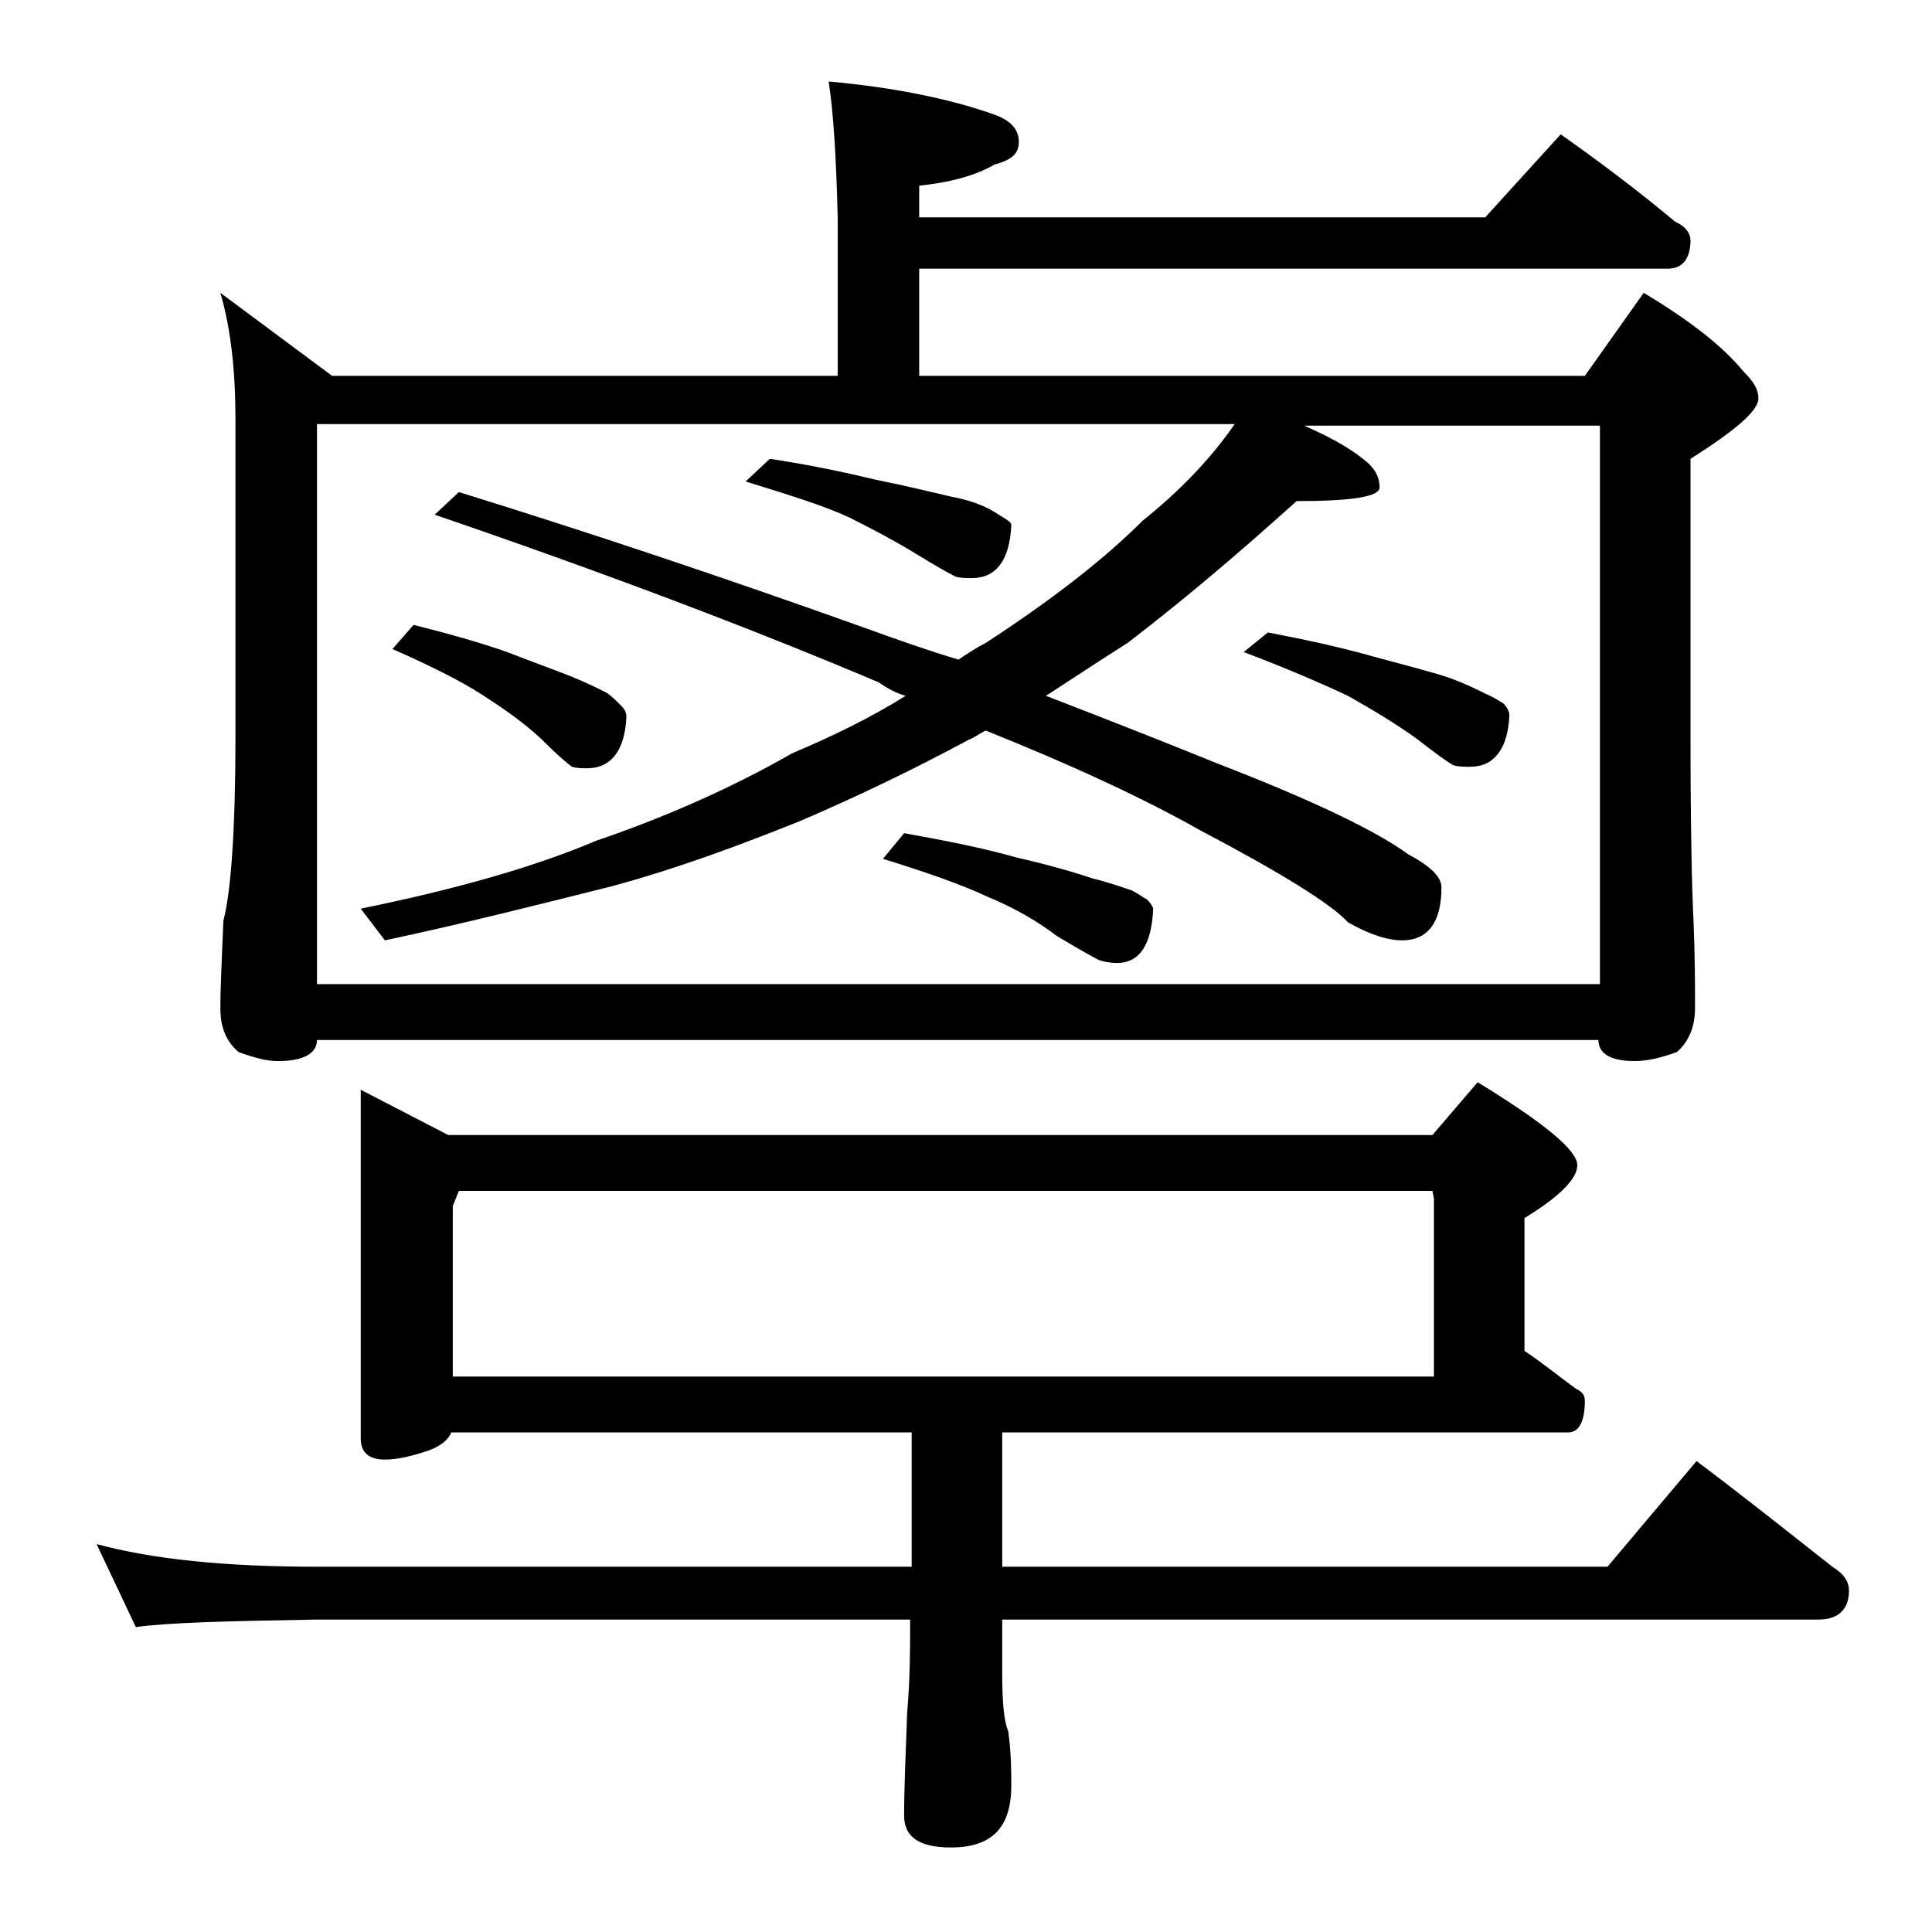 <?xml version="1.0" encoding="utf-8"?>
<!-- Generator: Adobe Illustrator 18.0.0, SVG Export Plug-In . SVG Version: 6.00 Build 0)  -->
<!DOCTYPE svg PUBLIC "-//W3C//DTD SVG 1.1//EN" "http://www.w3.org/Graphics/SVG/1.1/DTD/svg11.dtd">
<svg version="1.1" id="Layer_1" xmlns="http://www.w3.org/2000/svg" xmlns:xlink="http://www.w3.org/1999/xlink" x="0px" y="0px"
	 viewBox="0 0 128 128" enable-background="new 0 0 128 128" xml:space="preserve">
<path d="M23.9,72.2l5.8,3h65.2l3-3.5c4.4,2.7,6.6,4.5,6.6,5.5c0,0.9-1.2,2.1-3.5,3.5v8.8c1.2,0.8,2.3,1.7,3.4,2.5
	c0.4,0.2,0.6,0.4,0.6,0.8c0,1.4-0.4,2.1-1.1,2.1H66.4v8.9h40.1l5.9-7c3.2,2.4,6.2,4.8,9,7c0.8,0.5,1.1,1,1.1,1.6
	c0,1.2-0.7,1.9-2,1.9H66.4v3.6c0,1.8,0.1,3.1,0.4,3.8c0.2,1.5,0.2,2.7,0.2,3.6c0,2.8-1.3,4.1-4,4.1c-2.1,0-3.1-0.7-3.1-2.1
	c0-1.8,0.1-4,0.2-6.8c0.2-2.3,0.2-4.4,0.2-6.2H21c-5.9,0.1-9.9,0.2-12,0.5l-2.6-5.5c3.7,1,8.5,1.5,14.6,1.5h39.4v-8.9H29.9
	c-0.2,0.5-0.7,0.9-1.5,1.2c-1.2,0.4-2.1,0.6-2.9,0.6c-1.1,0-1.6-0.5-1.6-1.4V72.2z M54.9,5.4c4.5,0.4,8.2,1.2,11,2.2
	c1.1,0.4,1.6,1,1.6,1.8s-0.5,1.2-1.6,1.5c-1.4,0.8-3.1,1.2-5,1.4v2.1h37.5l5-5.5c2.7,1.9,5.2,3.8,7.6,5.8c0.7,0.3,1,0.8,1,1.2
	c0,1.2-0.5,1.9-1.5,1.9H60.9v7.1H105l3.9-5.5c3,1.8,5.2,3.5,6.6,5.2c0.7,0.7,1,1.2,1,1.8c0,0.8-1.5,2.1-4.5,4v18.4
	c0,6.2,0.1,10.3,0.2,12.2c0.1,2.4,0.1,4.3,0.1,5.8c0,1.2-0.4,2.2-1.2,2.9c-1.1,0.4-2,0.6-2.8,0.6c-1.6,0-2.4-0.5-2.4-1.4H21
	c0,0.9-0.9,1.4-2.6,1.4c-0.7,0-1.5-0.2-2.6-0.6c-0.8-0.7-1.2-1.6-1.2-2.9c0-1.4,0.1-3.3,0.2-5.8c0.5-1.9,0.8-6,0.8-12.2v-21
	c0-3.2-0.3-6-1-8.4l7.4,5.5h33.5V14.4C55.4,10.3,55.2,7.3,54.9,5.4z M21,65.2h85v-37H86.4c1.6,0.7,2.9,1.4,3.9,2.2
	c0.8,0.6,1.1,1.2,1.1,1.9c0,0.6-1.8,0.9-5.5,0.9c-4.1,3.7-7.8,6.8-11.2,9.4c-1.9,1.2-3.7,2.4-5.4,3.5c4.4,1.7,8.2,3.2,11.4,4.5
	c6.2,2.4,10.4,4.4,12.6,6c1.5,0.8,2.2,1.5,2.2,2.2c0,2.3-0.9,3.5-2.6,3.5c-1,0-2.2-0.4-3.6-1.2c-1.1-1.2-4.3-3.2-9.8-6.1
	c-3.9-2.2-8.7-4.4-14.2-6.6c-0.4,0.2-0.8,0.5-1.1,0.6c-3.9,2.1-7.7,3.9-11.2,5.4C49,56,45,57.5,40.6,58.7c-4.8,1.2-9.9,2.5-15.1,3.6
	l-1.6-2.1c6.4-1.3,11.6-2.8,15.6-4.5c4.4-1.5,8.8-3.4,13-5.8c2.6-1.1,5.1-2.3,7.5-3.8c-0.7-0.2-1.2-0.5-1.8-0.9
	c-8.5-3.6-18.3-7.3-29.4-11.1l1.6-1.5c8.4,2.6,17.4,5.6,26.9,9c2.2,0.8,4.2,1.5,6.2,2.1c0.6-0.4,1.2-0.8,1.8-1.1
	c4.3-2.8,7.8-5.5,10.4-8.1c2.5-2,4.5-4.1,6.1-6.4H21V65.2z M27.4,41.4c2.4,0.6,4.5,1.2,6.2,1.8c1.8,0.7,3.2,1.2,4.2,1.6
	c1,0.4,1.8,0.8,2.4,1.1c0.3,0.2,0.6,0.5,0.9,0.8s0.4,0.5,0.4,0.8c-0.1,2.2-1,3.4-2.6,3.4c-0.3,0-0.7,0-1-0.1c-0.3-0.2-1-0.8-2.1-1.9
	c-1.2-1.1-2.5-2-3.9-2.9c-1.4-0.9-3.4-1.9-5.9-3L27.4,41.4z M30,91.2h65V79.4l-0.1-0.5H30.4l-0.4,1V91.2z M51,30.4
	c2.7,0.4,5,0.9,7.1,1.4c2,0.4,3.6,0.8,4.9,1.1c1.1,0.2,1.9,0.5,2.5,0.8c0.4,0.2,0.8,0.5,1,0.6c0.3,0.2,0.5,0.3,0.5,0.5
	c-0.1,2.3-1,3.5-2.6,3.5c-0.4,0-0.8,0-1.1-0.1c-0.4-0.2-1.3-0.7-2.6-1.5c-1.3-0.8-2.8-1.6-4.4-2.4c-1.7-0.8-4-1.5-6.9-2.4L51,30.4z
	 M59.9,55.2c2.8,0.5,5.3,1,7.4,1.6c2.2,0.5,3.9,1,5.1,1.4c1.2,0.3,2,0.6,2.6,0.8c0.4,0.2,0.8,0.5,1,0.6c0.2,0.2,0.4,0.5,0.4,0.6
	c-0.1,2.4-0.9,3.6-2.4,3.6c-0.5,0-0.9-0.1-1.2-0.2c-0.4-0.2-1.3-0.7-2.8-1.6c-1.3-1-2.9-1.9-4.6-2.6c-1.7-0.8-4-1.6-6.9-2.5
	L59.9,55.2z M84,41.9c2.6,0.5,4.9,1,7,1.6c2.2,0.6,3.8,1,5,1.4c1.1,0.4,1.9,0.8,2.5,1.1c0.5,0.2,0.9,0.5,1.1,0.6
	c0.2,0.2,0.4,0.5,0.4,0.8c-0.1,2.2-1,3.4-2.6,3.4c-0.4,0-0.8,0-1.1-0.1c-0.4-0.2-1.2-0.8-2.5-1.8c-1.4-1-2.9-1.9-4.5-2.8
	c-1.7-0.8-4-1.8-6.9-2.9L84,41.9z"/>
</svg>
